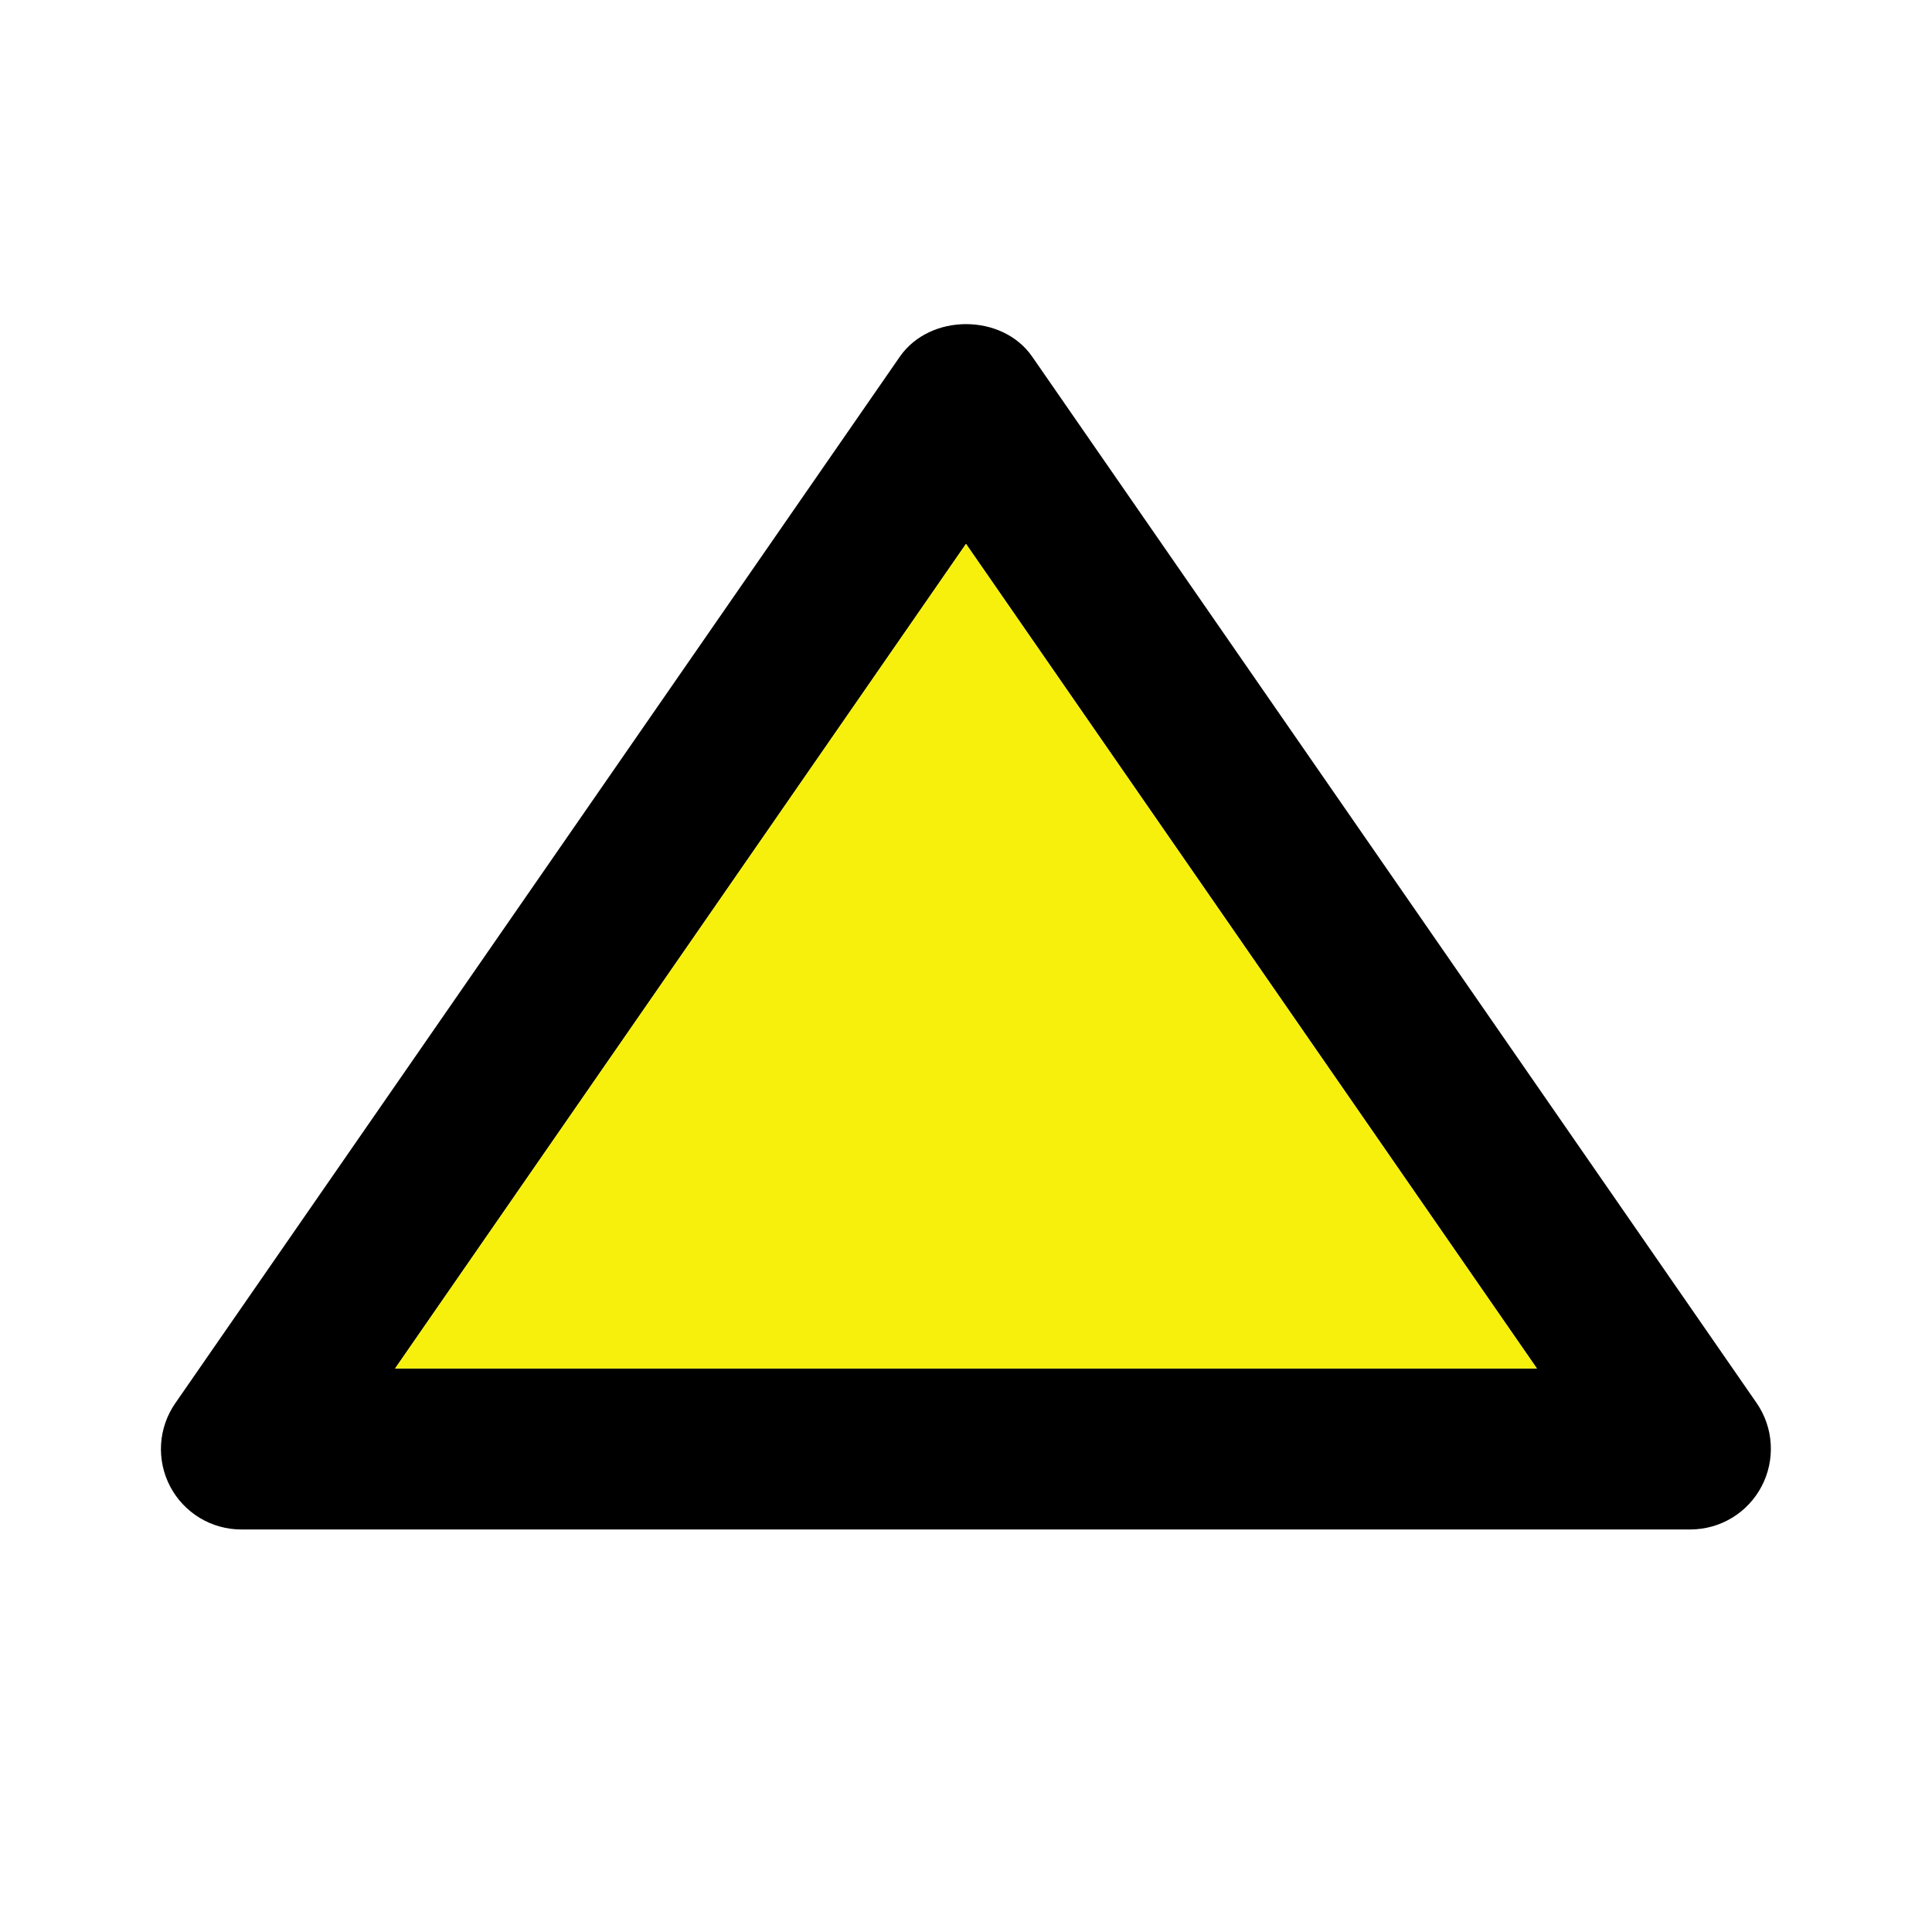 <svg width="40" height="40" viewBox="0 0 40 40" fill="none"
    xmlns="http://www.w3.org/2000/svg">
    <path d="M5 31.666H35C35.303 31.665 35.601 31.582 35.861 31.424C36.12 31.267 36.332 31.041 36.473 30.772C36.614 30.503 36.679 30.201 36.661 29.898C36.644 29.594 36.543 29.302 36.371 29.051L21.371 7.385C20.75 6.486 19.253 6.486 18.63 7.385L3.63 29.051C3.456 29.301 3.354 29.594 3.335 29.898C3.316 30.201 3.381 30.505 3.522 30.774C3.663 31.044 3.876 31.269 4.136 31.427C4.397 31.584 4.695 31.667 5 31.666ZM20 11.261L31.82 28.333H20H8.18L20 11.261Z" fill="black"/>
    <path d="M20 11.261L31.82 28.333H20H8.18L20 11.261Z" fill="#F6F00C"/>
</svg>
